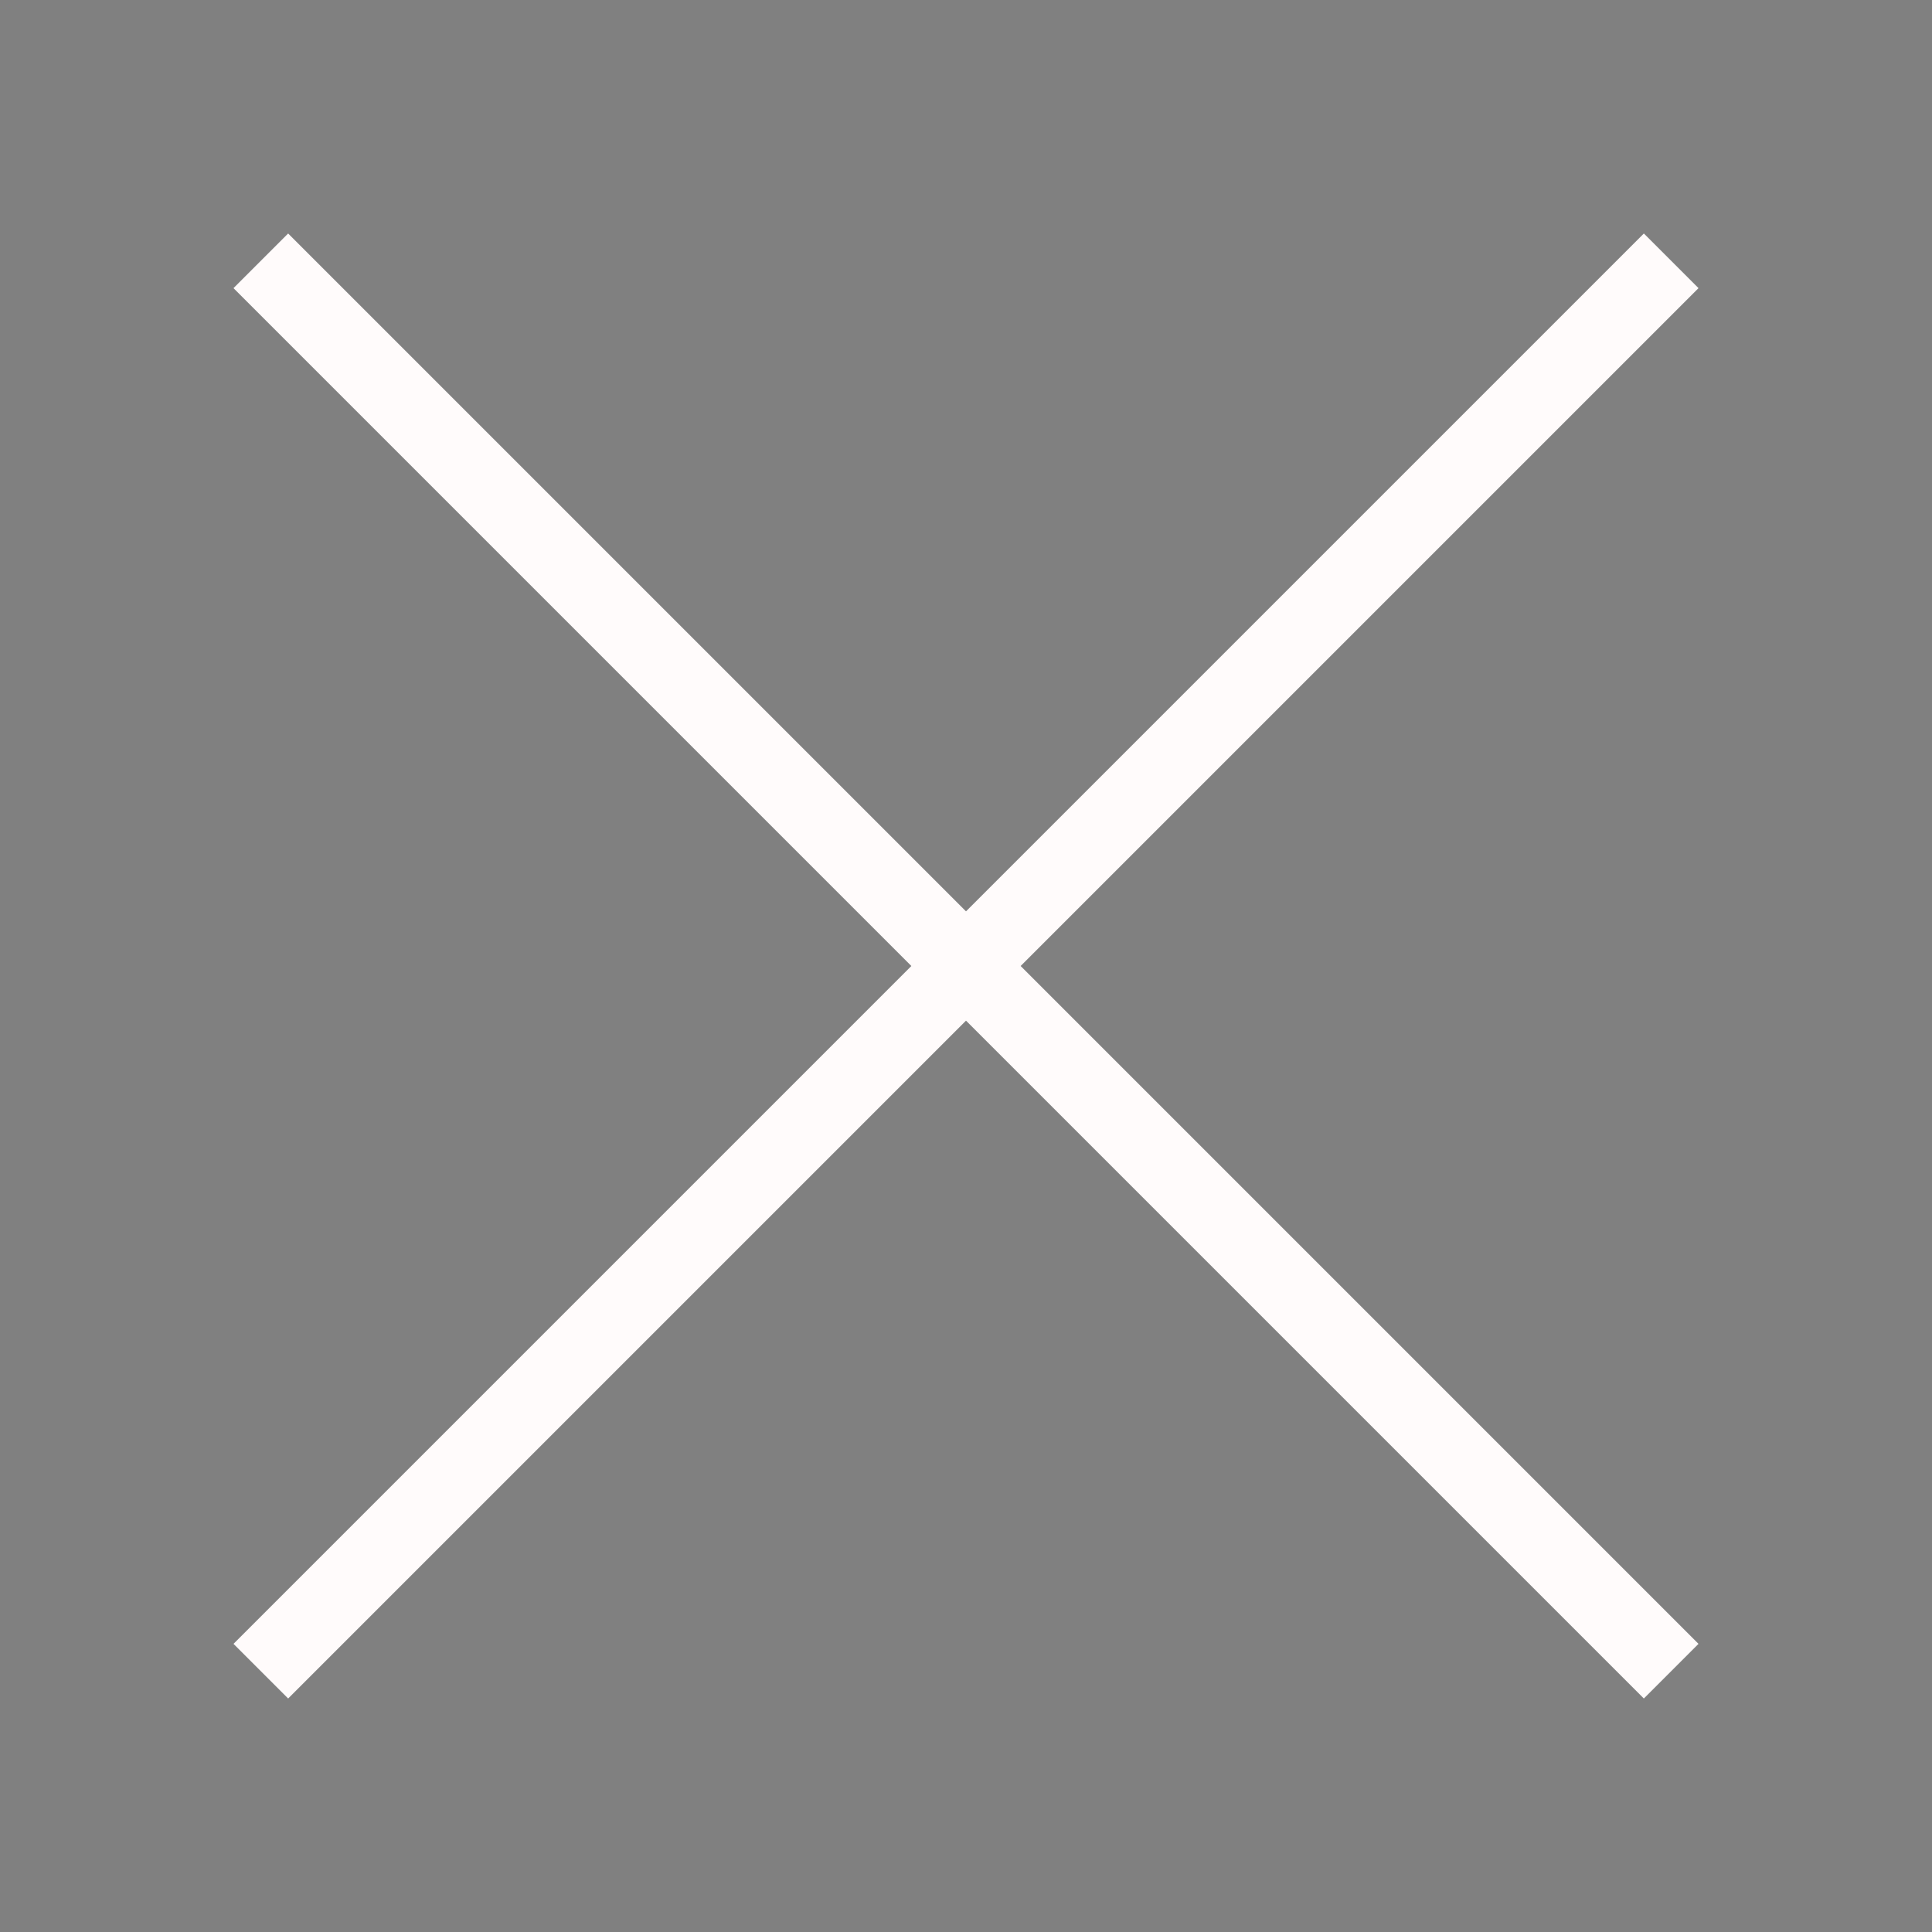 <svg xmlns="http://www.w3.org/2000/svg" viewBox="0 0 1000 1000" width="32" height="32">
	<rect x="0" y="0" width="1000" height="1000" fill="#808080" stroke="none"/>
	<g stroke="#fffbfb" stroke-width="40" >
	<path d="M135 135, 865 865 M135 865, 865 135" />
	</g>
</svg>
